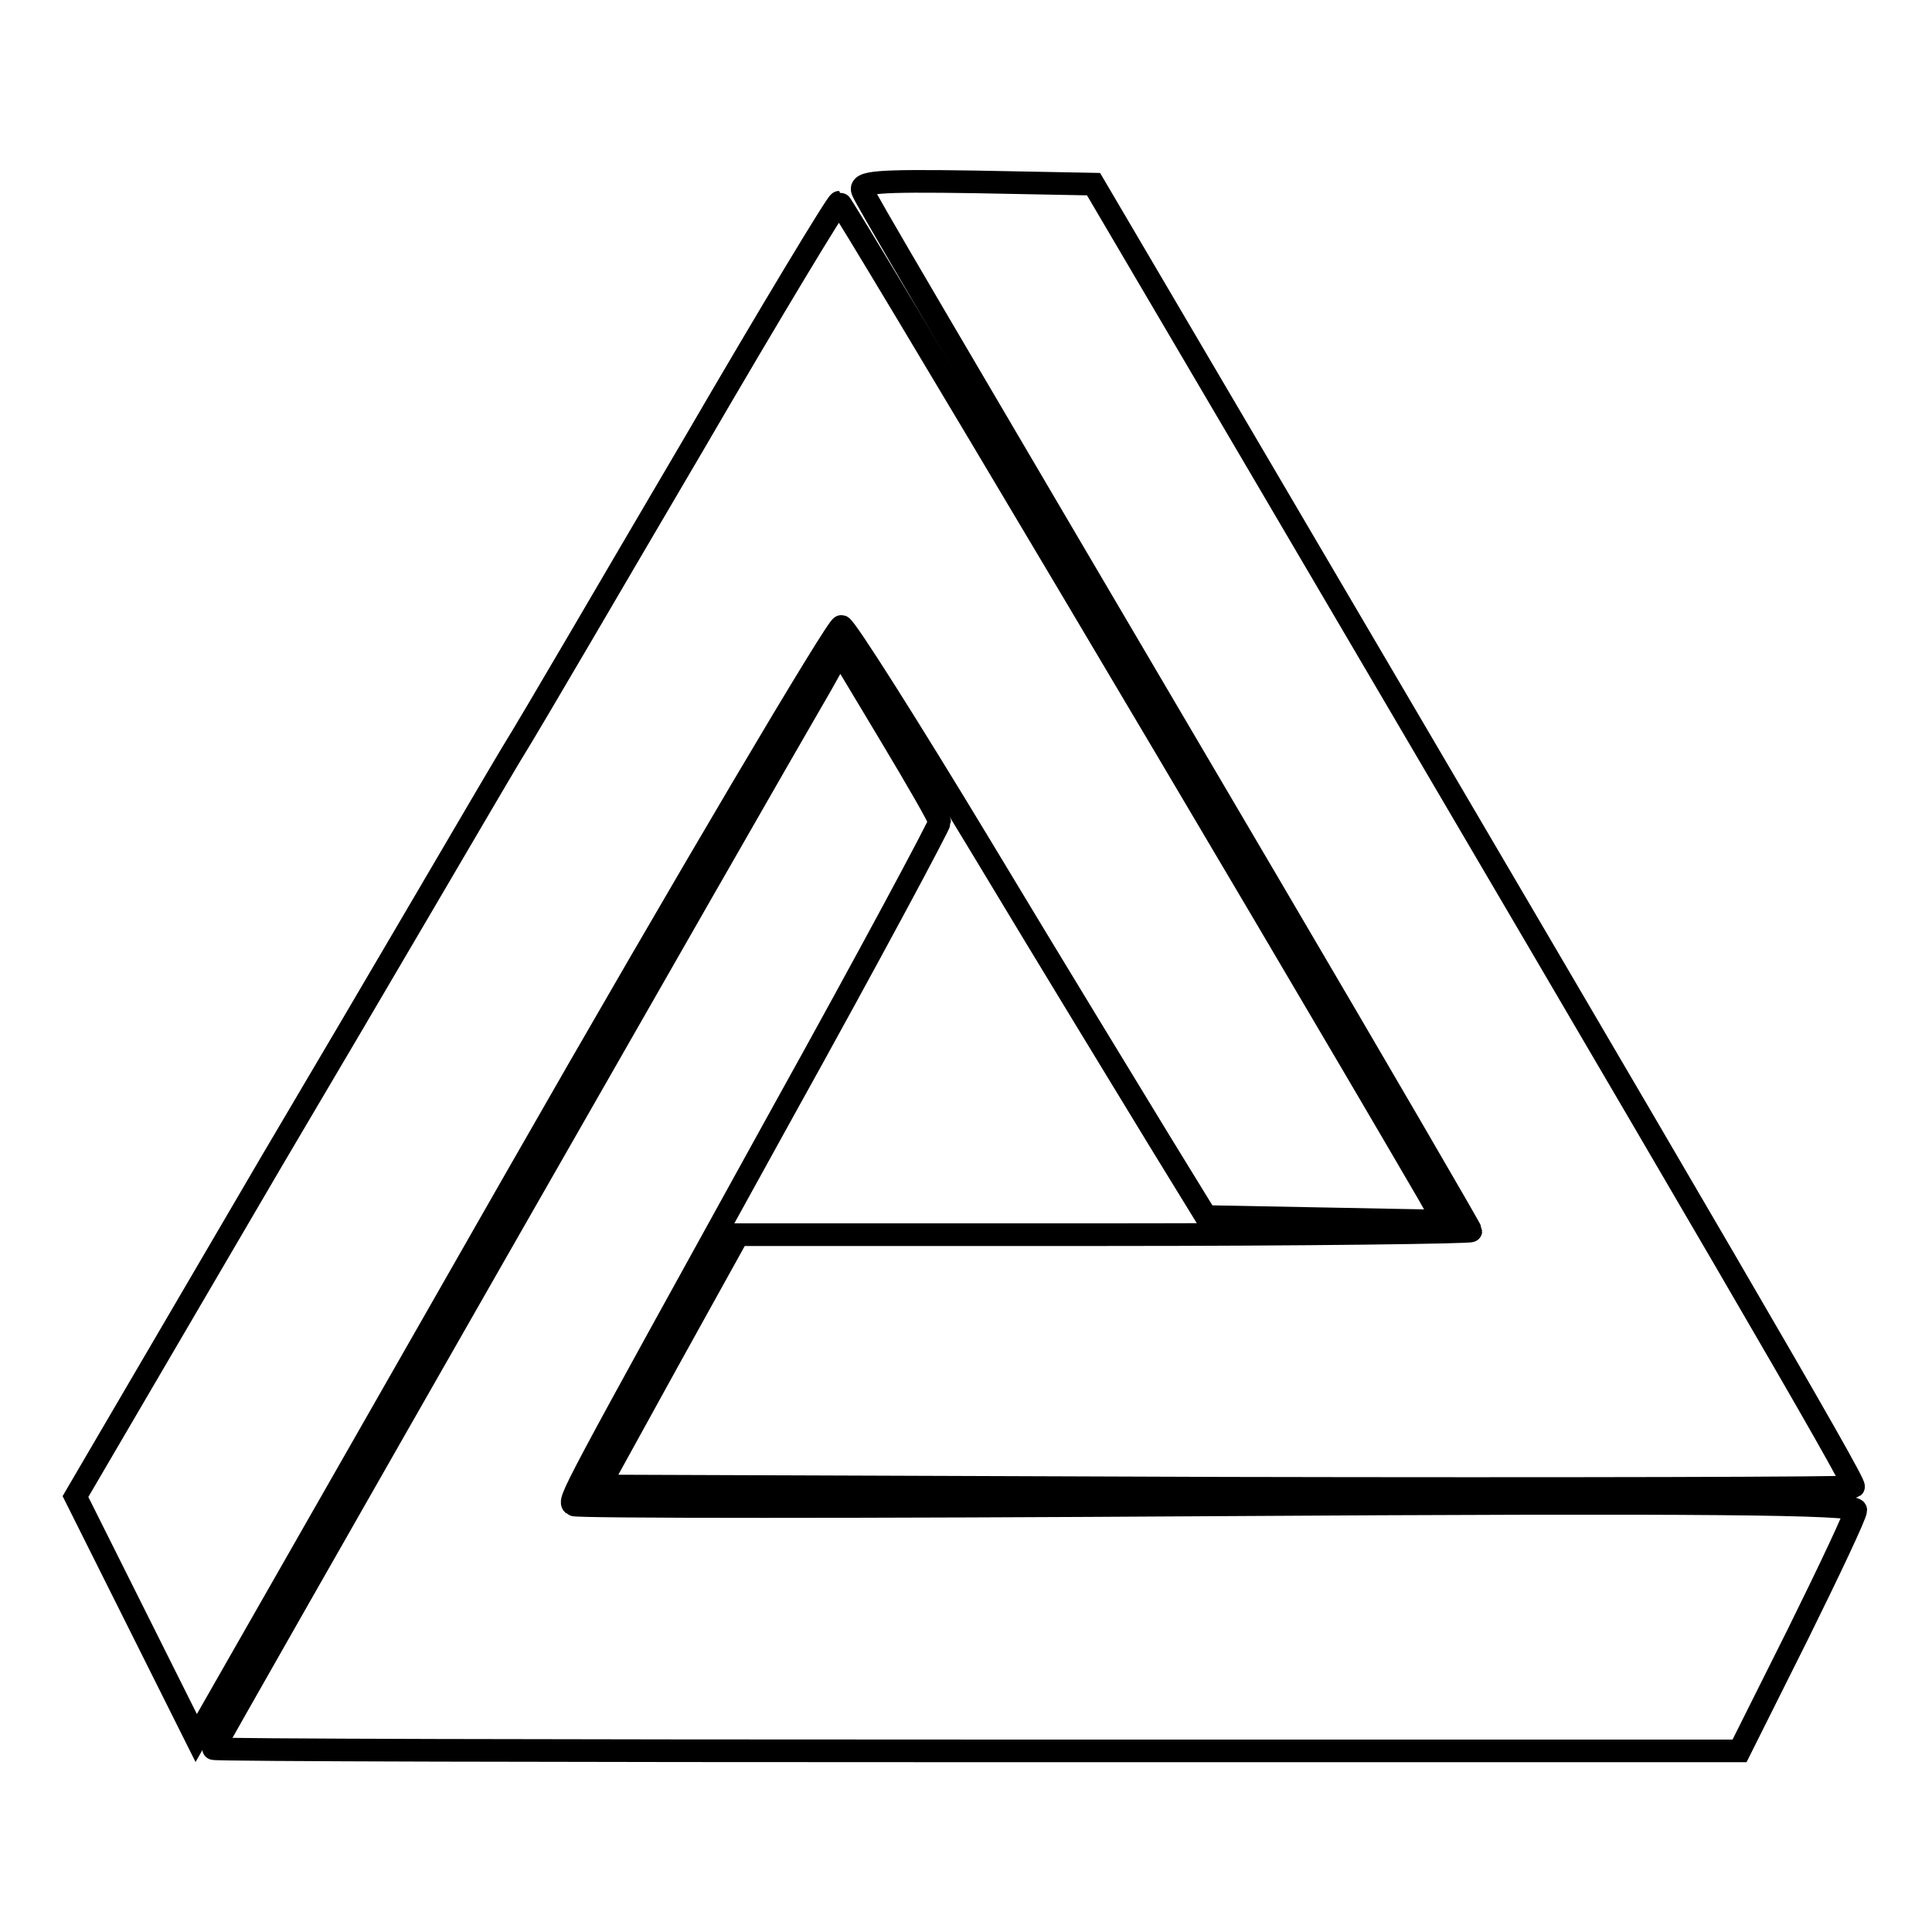 <?xml version="1.0" encoding="utf-8"?>
<!-- Svg Vector Icons : http://www.onlinewebfonts.com/icon -->
<!DOCTYPE svg PUBLIC "-//W3C//DTD SVG 1.1//EN" "http://www.w3.org/Graphics/SVG/1.1/DTD/svg11.dtd">
<svg version="1.1" xmlns="http://www.w3.org/2000/svg" xmlns:xlink="http://www.w3.org/1999/xlink" x="0px" y="0px" viewBox="0 0 256 256" enable-background="new 0 0 256 256" xml:space="preserve">
<g><g><g><path stroke-width="3" fill-opacity="0" stroke="#000000"  d="M114.3,25.3c0.6,1.4,6.5,11.4,53.8,91.8c14.7,25,26.8,45.8,26.8,46s-21.9,0.5-48.5,0.5H97.8l-9.2,16.6l-9.2,16.7l82.9,0.3c45.6,0.1,83,0,83.3-0.2c0.4-0.4-19.6-34.6-80-137.4l-20.7-35.2l-15.7-0.3C116.1,23.9,113.8,24.1,114.3,25.3z"/><path stroke-width="3" fill-opacity="0" stroke="#000000"  d="M91.9,58.9C81.6,76.4,70.8,95,67.7,100c-3,5-17.1,29.2-31.6,53.7L10,198.3l8,16l8,16l42.2-73.9c23.2-40.6,42.8-73.6,43.3-73.4c0.6,0.2,8.9,13.3,18.5,29.2c9.5,15.8,20.2,33.3,23.6,38.9l6.2,10.1l15.8,0.3l15.7,0.3l-2.1-3.7c-22.6-38.8-77.6-131.3-78-131.3C110.9,26.8,102.2,41.2,91.9,58.9z"/><path stroke-width="3" fill-opacity="0" stroke="#000000"  d="M108.9,90.6c-7.7,13.2-80.6,140.8-80.6,141.1c0,0.2,45.5,0.3,101.1,0.3h101.1l7.7-15.4c4.2-8.5,7.7-15.9,7.7-16.5c0-0.9-20.6-1.1-84.7-0.7c-46.6,0.3-85,0.3-85.2,0c-0.7-0.6-0.9-0.2,27.7-52c11.5-20.7,20.8-38.1,20.8-38.5c0-0.4-3-5.6-6.6-11.6l-6.6-11L108.9,90.6z"/></g></g></g>
</svg>